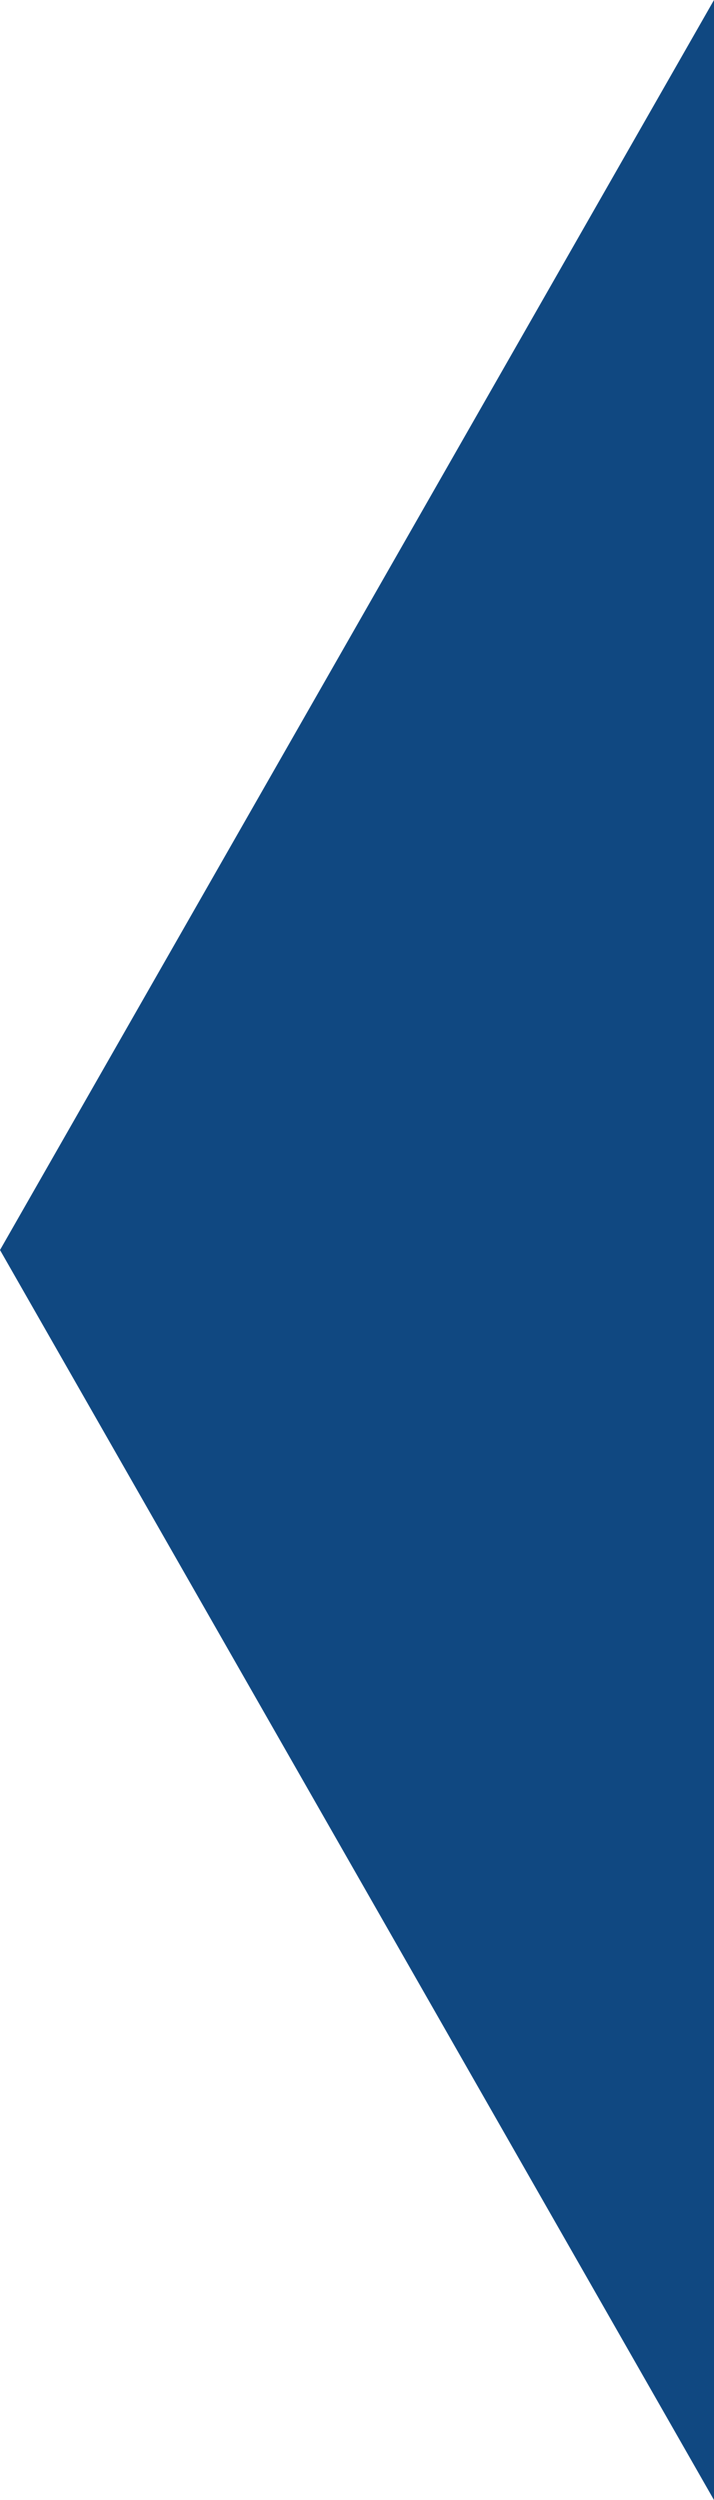 <?xml version="1.0" encoding="utf-8"?>
<!-- Generator: Adobe Illustrator 26.0.1, SVG Export Plug-In . SVG Version: 6.00 Build 0)  -->
<svg version="1.1" id="Layer_1" xmlns="http://www.w3.org/2000/svg" xmlns:xlink="http://www.w3.org/1999/xlink" x="0px" y="0px"
	 viewBox="0 0 930.9 3258.2" style="enable-background:new 0 0 930.9 3258.2;" xml:space="preserve">
<style type="text/css">
	.st0{fill:#104881;}
</style>
<path class="st0" d="M930.9,0L0,1629.1l930.9,1629.1V0z"/>
</svg>
